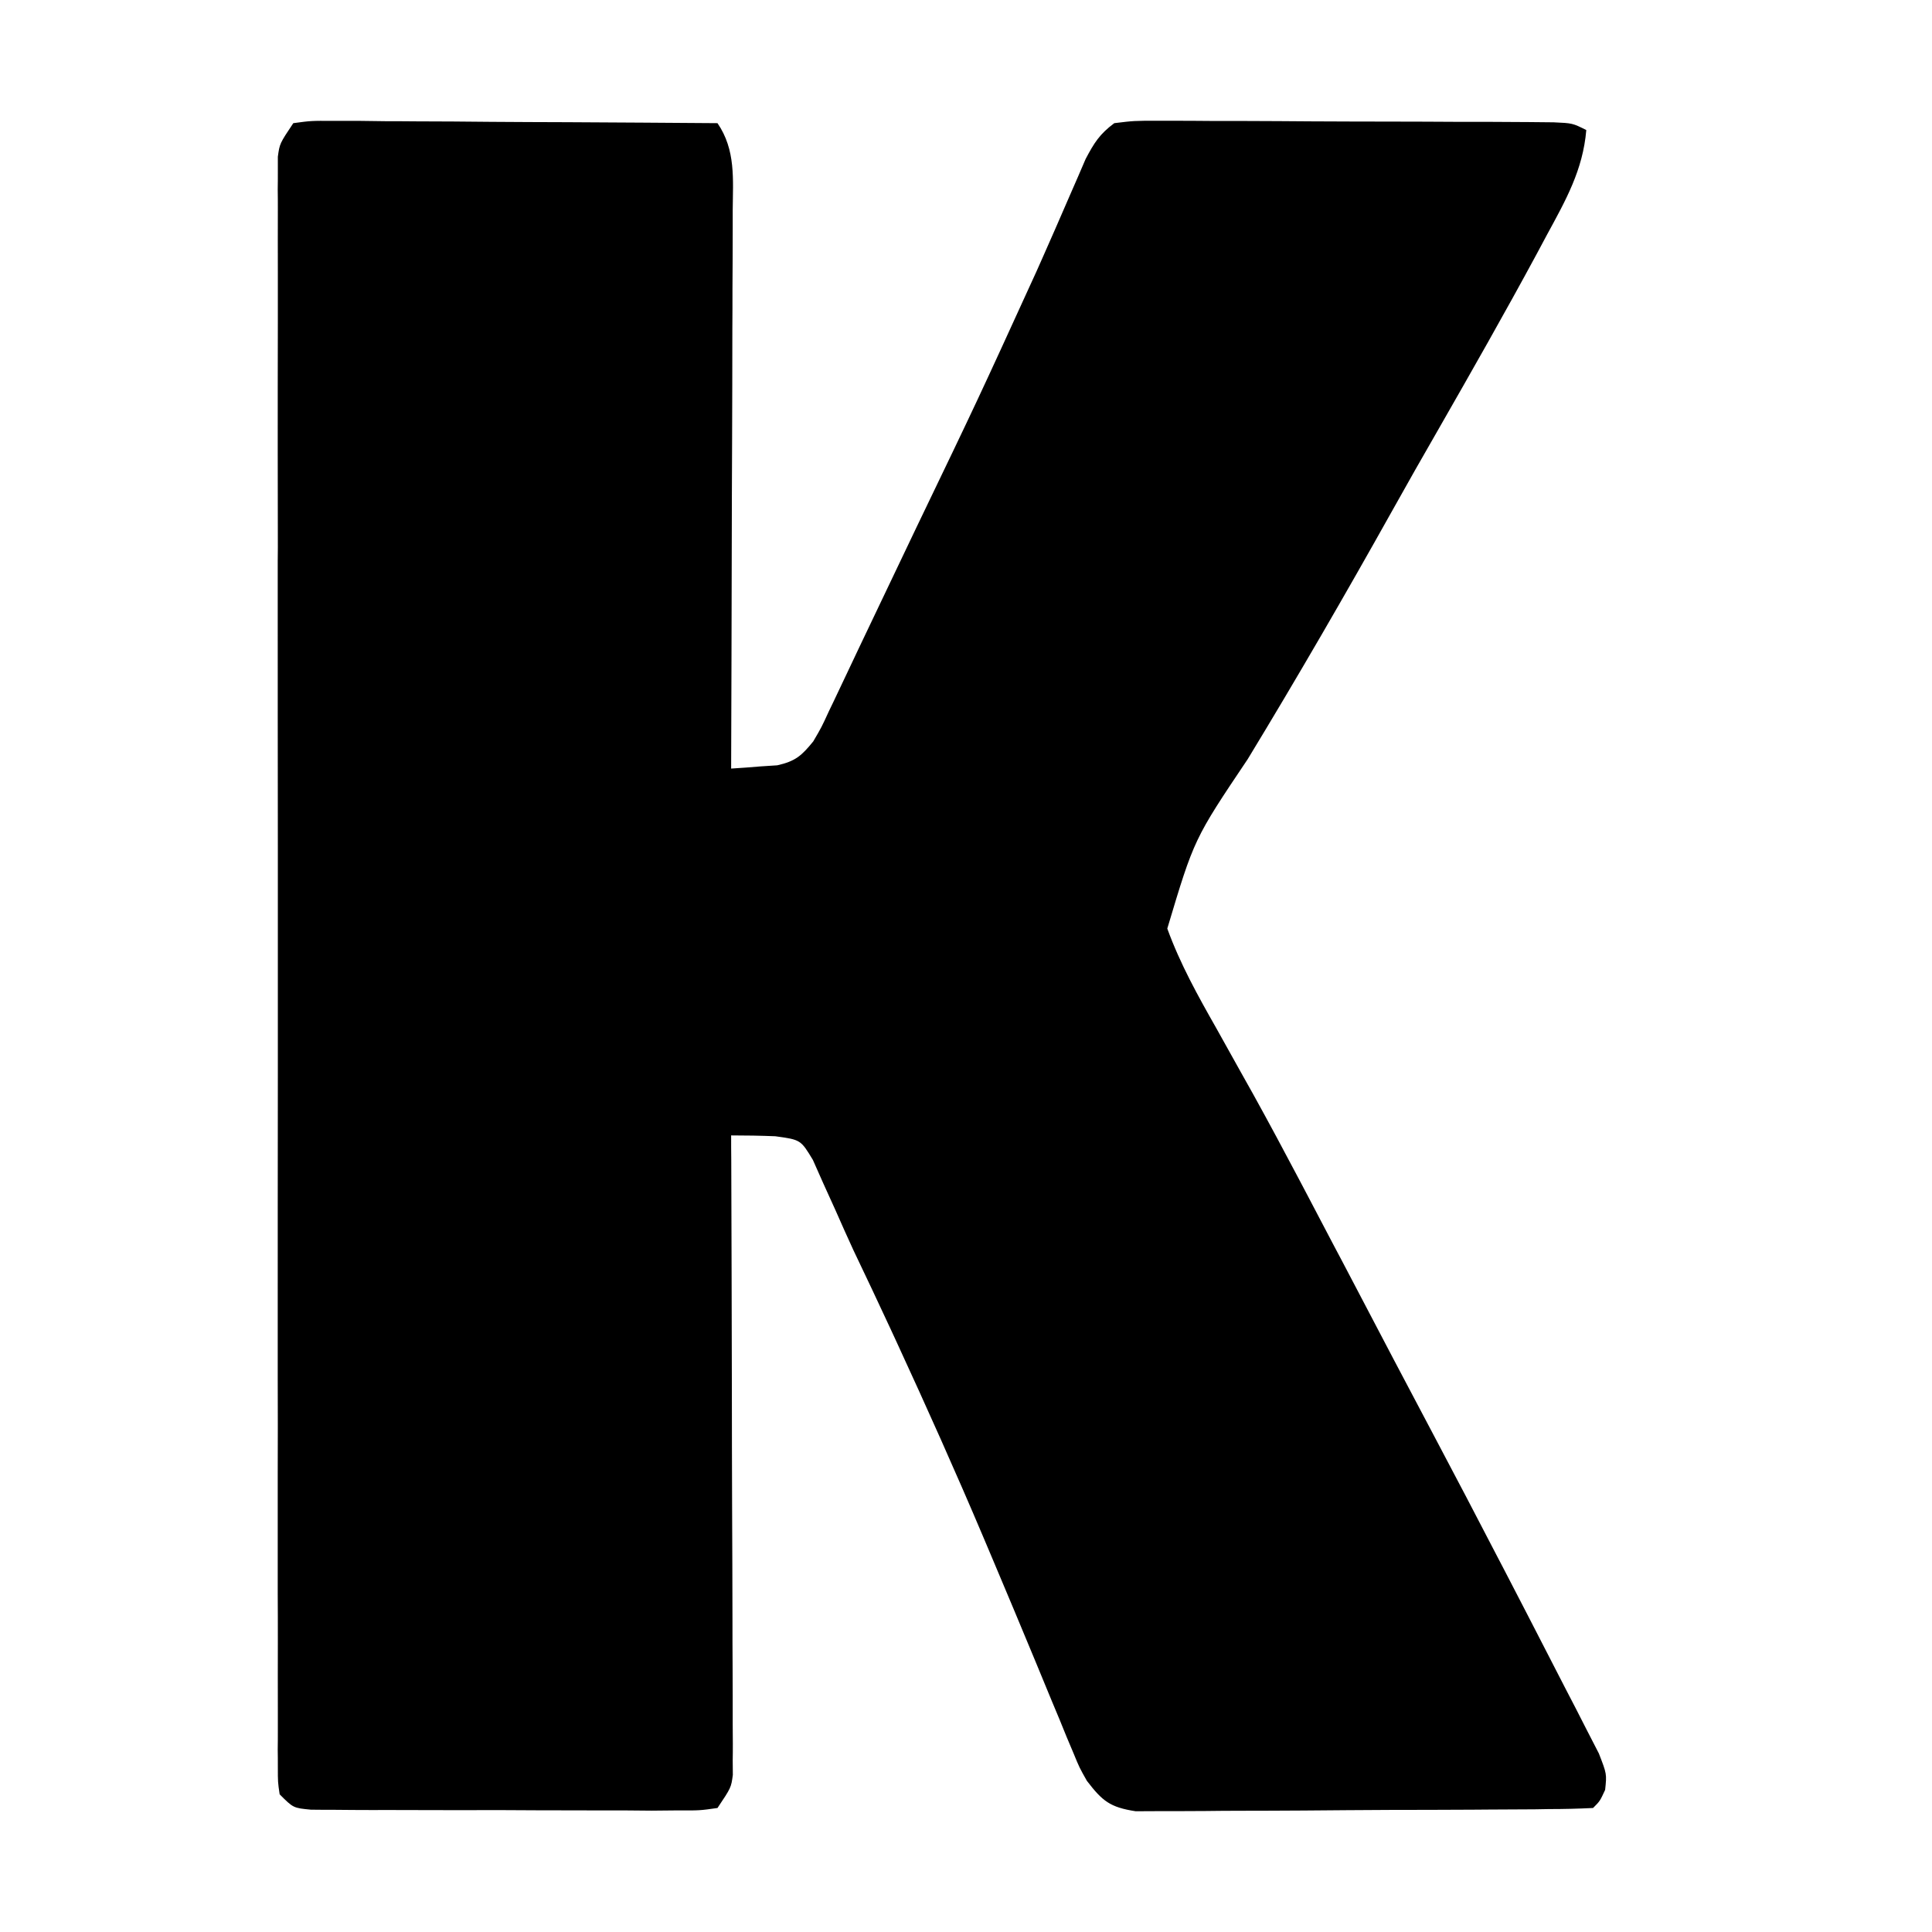 <svg width="16" height="16" viewBox="0 0 16 16" fill="none" xmlns="http://www.w3.org/2000/svg">
	<path
		d="M2.429 1.02C2.576 1 2.576 1 2.764 1.001C2.835 1.001 2.905 1.001 2.977 1.001C3.054 1.002 3.131 1.003 3.208 1.004C3.287 1.004 3.366 1.004 3.444 1.005C3.651 1.005 3.858 1.007 4.065 1.009C4.276 1.011 4.487 1.011 4.698 1.012C5.113 1.014 5.527 1.017 5.942 1.02C6.094 1.242 6.07 1.484 6.068 1.741C6.068 1.791 6.068 1.841 6.068 1.892C6.068 2.057 6.067 2.222 6.066 2.387C6.066 2.502 6.066 2.616 6.065 2.731C6.065 3.032 6.064 3.333 6.063 3.634C6.061 3.941 6.061 4.249 6.06 4.556C6.059 5.159 6.057 5.762 6.055 6.365C6.136 6.36 6.218 6.354 6.299 6.347C6.345 6.344 6.39 6.341 6.437 6.338C6.588 6.304 6.639 6.258 6.735 6.14C6.804 6.022 6.804 6.022 6.866 5.887C6.891 5.835 6.917 5.782 6.942 5.728C6.97 5.67 6.997 5.612 7.025 5.553C7.054 5.492 7.083 5.43 7.113 5.367C7.178 5.231 7.243 5.095 7.308 4.958C7.401 4.762 7.495 4.565 7.589 4.369C8.097 3.313 8.097 3.313 8.584 2.247C8.6 2.211 8.616 2.176 8.632 2.139C8.706 1.973 8.778 1.807 8.85 1.641C8.875 1.584 8.9 1.526 8.926 1.467C8.948 1.417 8.969 1.367 8.991 1.316C9.062 1.182 9.106 1.111 9.228 1.02C9.391 1 9.391 1 9.593 1C9.63 1 9.667 1 9.705 1C9.827 1 9.949 1.001 10.07 1.002C10.155 1.002 10.24 1.002 10.324 1.002C10.502 1.003 10.679 1.003 10.856 1.005C11.083 1.006 11.311 1.007 11.538 1.007C11.713 1.007 11.887 1.008 12.062 1.009C12.146 1.009 12.23 1.009 12.314 1.009C12.431 1.01 12.548 1.01 12.665 1.011C12.765 1.012 12.765 1.012 12.867 1.013C13.023 1.02 13.023 1.02 13.137 1.077C13.109 1.408 12.967 1.658 12.811 1.945C12.769 2.023 12.769 2.023 12.727 2.102C12.463 2.591 12.188 3.074 11.912 3.556C11.783 3.78 11.655 4.005 11.529 4.231C11.142 4.923 10.745 5.609 10.333 6.287C9.889 6.948 9.889 6.948 9.667 7.69C9.773 7.982 9.92 8.246 10.074 8.517C10.142 8.638 10.209 8.76 10.277 8.881C10.327 8.971 10.327 8.971 10.379 9.063C10.509 9.298 10.636 9.535 10.761 9.772C10.783 9.815 10.806 9.857 10.829 9.901C10.899 10.035 10.97 10.169 11.04 10.303C11.067 10.353 11.093 10.403 11.12 10.454C11.262 10.725 11.405 10.996 11.547 11.268C11.659 11.48 11.771 11.692 11.883 11.904C12.057 12.232 12.229 12.561 12.4 12.891C12.419 12.928 12.438 12.964 12.458 13.002C12.585 13.246 12.711 13.491 12.837 13.736C12.878 13.817 12.92 13.898 12.962 13.979C13.022 14.093 13.08 14.207 13.138 14.321C13.172 14.387 13.206 14.453 13.241 14.521C13.307 14.691 13.307 14.691 13.293 14.823C13.25 14.916 13.25 14.916 13.193 14.973C13.071 14.979 12.949 14.982 12.826 14.982C12.788 14.983 12.75 14.983 12.71 14.984C12.583 14.985 12.456 14.985 12.328 14.986C12.263 14.986 12.263 14.986 12.197 14.987C11.967 14.988 11.737 14.989 11.507 14.989C11.27 14.99 11.032 14.992 10.794 14.994C10.612 14.995 10.43 14.996 10.247 14.996C10.159 14.996 10.072 14.997 9.984 14.998C9.862 14.999 9.739 14.999 9.616 14.999C9.512 14.999 9.512 14.999 9.405 15C9.192 14.967 9.13 14.916 9.001 14.748C8.939 14.638 8.939 14.638 8.891 14.521C8.872 14.476 8.853 14.432 8.834 14.386C8.815 14.338 8.795 14.29 8.775 14.241C8.754 14.19 8.733 14.14 8.711 14.088C8.666 13.979 8.621 13.87 8.576 13.761C8.457 13.473 8.336 13.186 8.215 12.899C8.19 12.841 8.166 12.784 8.141 12.724C7.913 12.186 7.674 11.653 7.429 11.122C7.411 11.083 7.393 11.044 7.374 11.003C7.273 10.786 7.171 10.569 7.067 10.352C7.016 10.242 6.967 10.131 6.918 10.02C6.885 9.947 6.852 9.874 6.819 9.802C6.79 9.737 6.762 9.673 6.732 9.606C6.631 9.439 6.631 9.439 6.421 9.41C6.299 9.405 6.177 9.403 6.055 9.403C6.055 9.47 6.055 9.538 6.056 9.607C6.058 10.24 6.06 10.873 6.061 11.507C6.061 11.832 6.062 12.158 6.063 12.484C6.065 12.798 6.065 13.112 6.066 13.426C6.066 13.546 6.066 13.666 6.067 13.786C6.068 13.953 6.068 14.121 6.068 14.289C6.068 14.339 6.069 14.389 6.069 14.44C6.069 14.486 6.069 14.531 6.068 14.579C6.069 14.638 6.069 14.638 6.069 14.699C6.055 14.804 6.055 14.804 5.942 14.973C5.795 14.994 5.795 14.994 5.608 14.993C5.503 14.994 5.503 14.994 5.396 14.995C5.319 14.994 5.243 14.994 5.166 14.993C5.088 14.993 5.009 14.993 4.931 14.993C4.767 14.993 4.603 14.992 4.438 14.992C4.228 14.99 4.017 14.99 3.806 14.991C3.645 14.991 3.483 14.99 3.321 14.99C3.243 14.99 3.166 14.989 3.088 14.99C2.979 14.99 2.871 14.989 2.762 14.988C2.701 14.988 2.639 14.988 2.575 14.987C2.429 14.973 2.429 14.973 2.316 14.86C2.301 14.759 2.301 14.759 2.301 14.633C2.301 14.585 2.301 14.538 2.3 14.489C2.301 14.436 2.301 14.383 2.301 14.329C2.301 14.273 2.301 14.217 2.301 14.16C2.3 13.971 2.301 13.783 2.301 13.595C2.301 13.461 2.301 13.326 2.3 13.192C2.3 12.864 2.3 12.536 2.3 12.208C2.301 11.941 2.301 11.675 2.3 11.408C2.3 11.37 2.3 11.333 2.3 11.294C2.3 11.217 2.3 11.14 2.3 11.063C2.3 10.341 2.3 9.619 2.301 8.896C2.301 8.276 2.301 7.657 2.301 7.037C2.3 6.317 2.3 5.598 2.3 4.878C2.3 4.802 2.3 4.725 2.3 4.648C2.3 4.611 2.301 4.573 2.301 4.534C2.301 4.268 2.3 4.002 2.3 3.735C2.3 3.377 2.3 3.019 2.301 2.661C2.301 2.529 2.301 2.397 2.301 2.266C2.3 2.086 2.301 1.907 2.301 1.728C2.301 1.675 2.301 1.622 2.3 1.568C2.301 1.52 2.301 1.472 2.301 1.423C2.301 1.382 2.301 1.34 2.301 1.298C2.316 1.189 2.316 1.189 2.429 1.02Z"
		fill="black" />
</svg>
